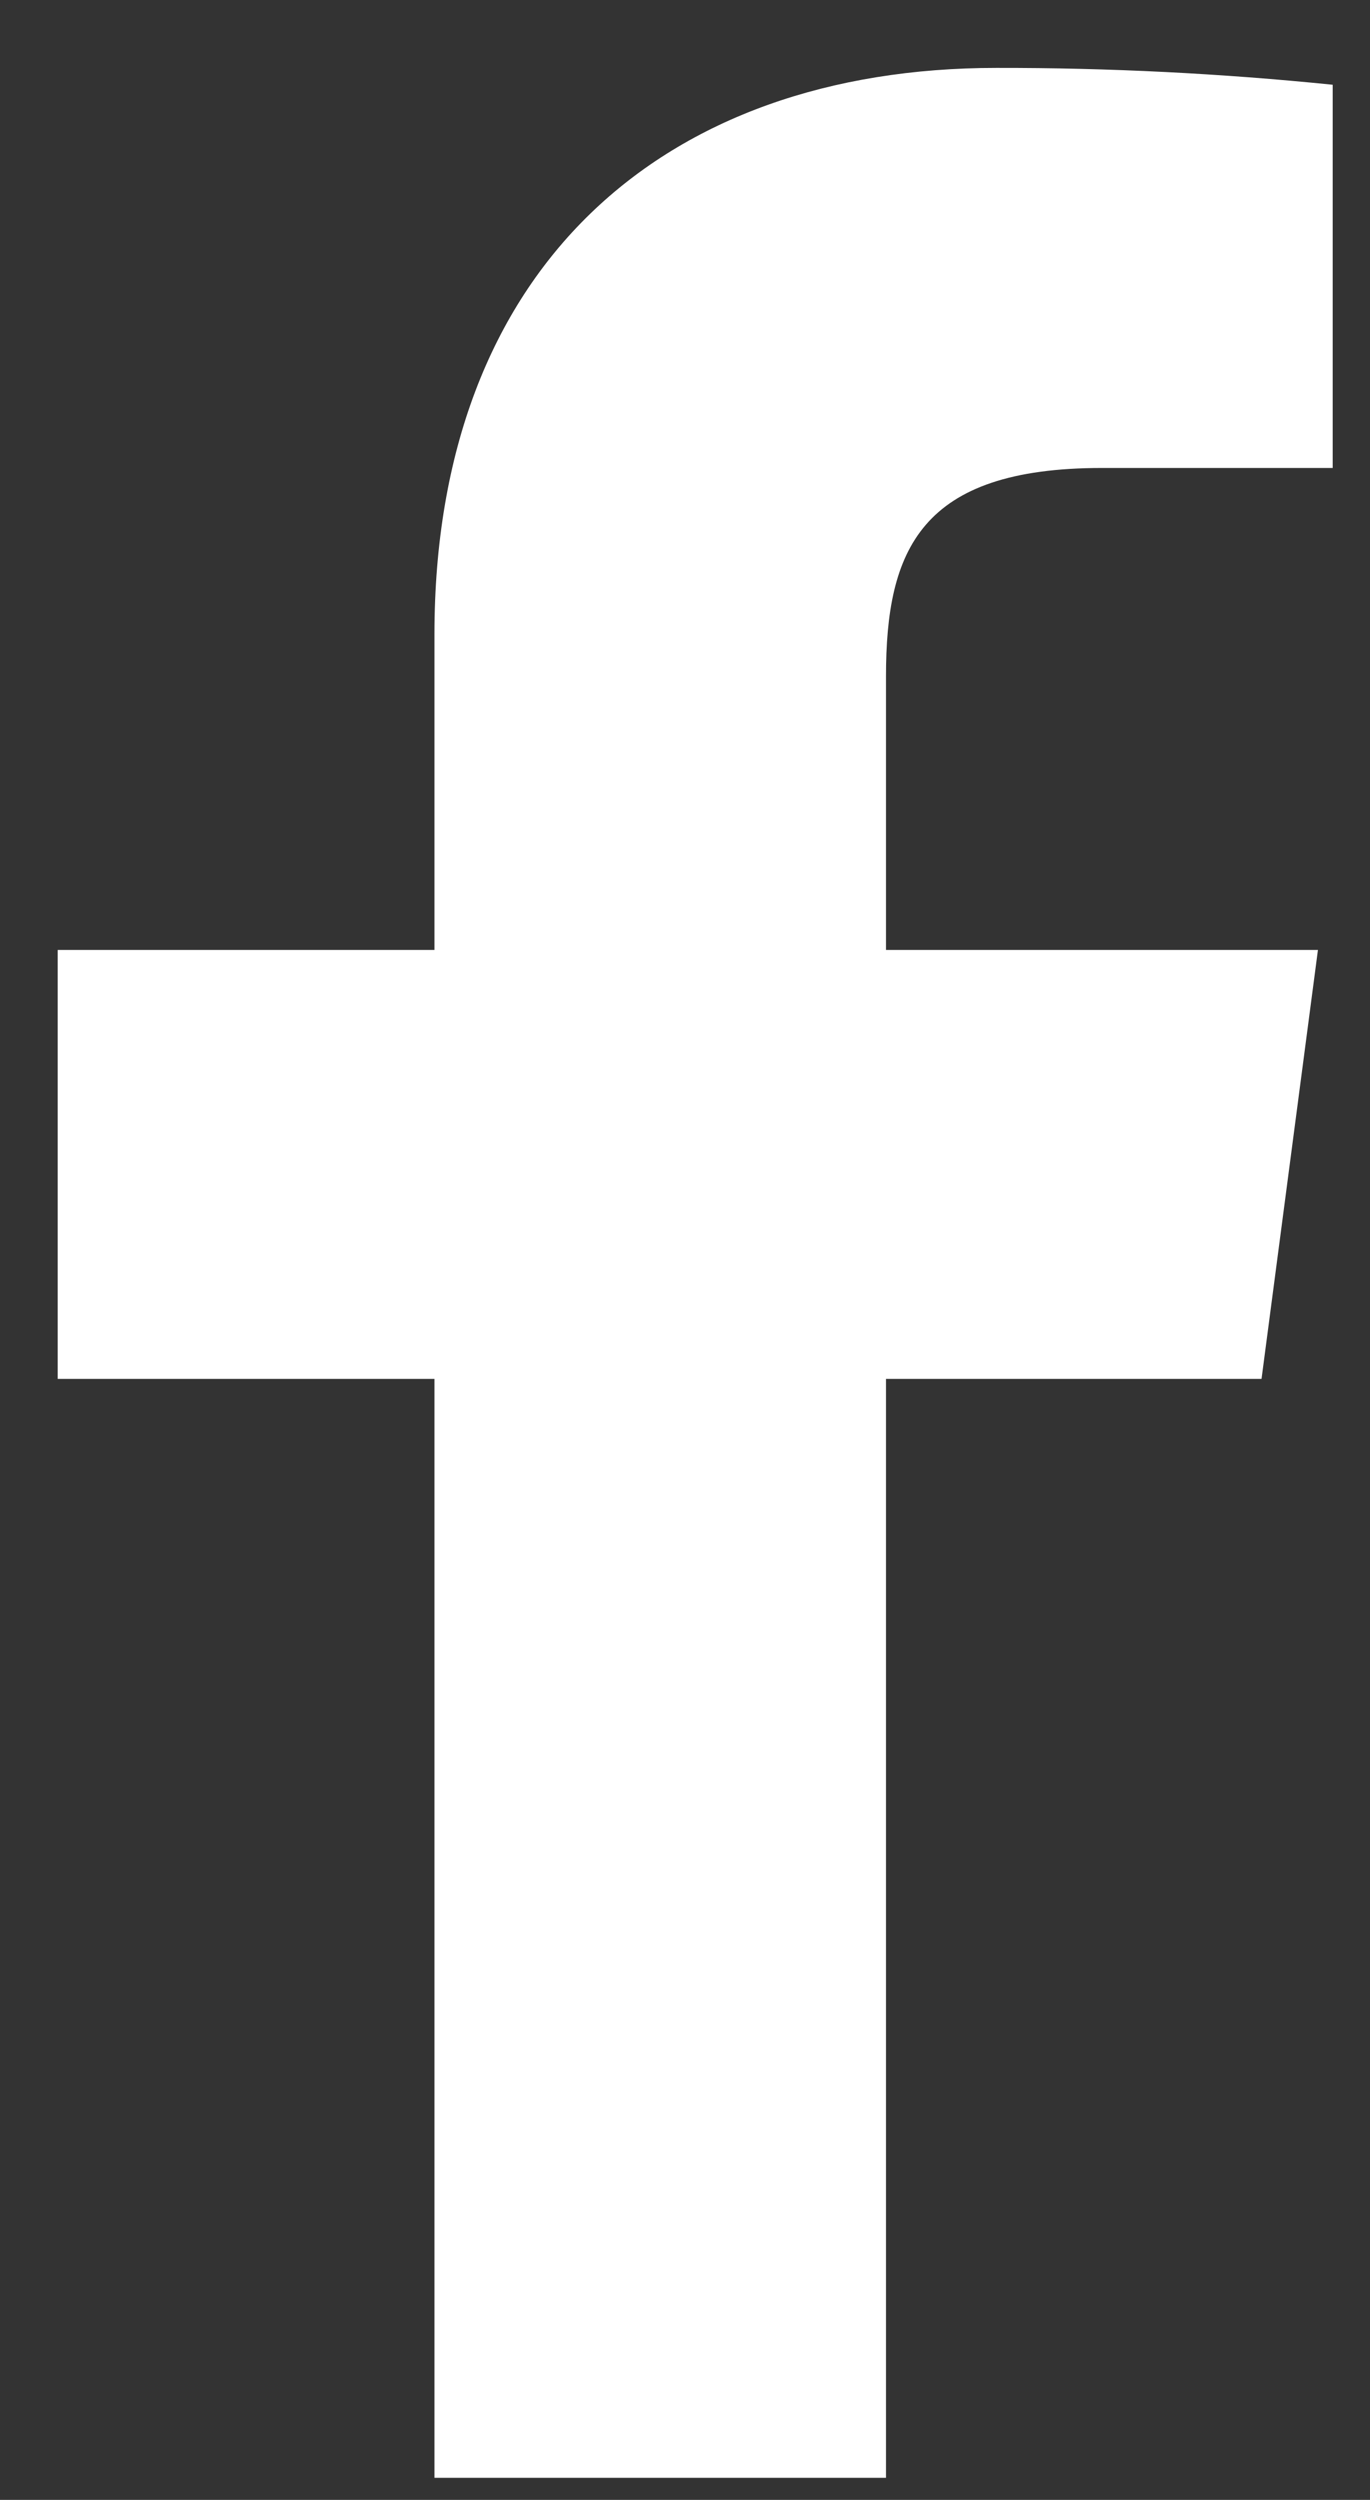 <svg width="17" height="31" viewBox="0 0 17 31" fill="none" xmlns="http://www.w3.org/2000/svg">
<rect x="0" y="0" width="17" height="31" fill="#333333" stroke="none"/>
<path d="M13.674 5.803H16.537V1.051C15.151 0.91 13.758 0.84 12.365 0.842C8.223 0.842 5.391 3.322 5.391 7.865V11.78H0.716V17.099H5.391V30.726H10.994V17.099H15.654L16.354 11.78H10.994V8.388C10.994 6.819 11.421 5.803 13.674 5.803Z" fill="white"/>
</svg>
